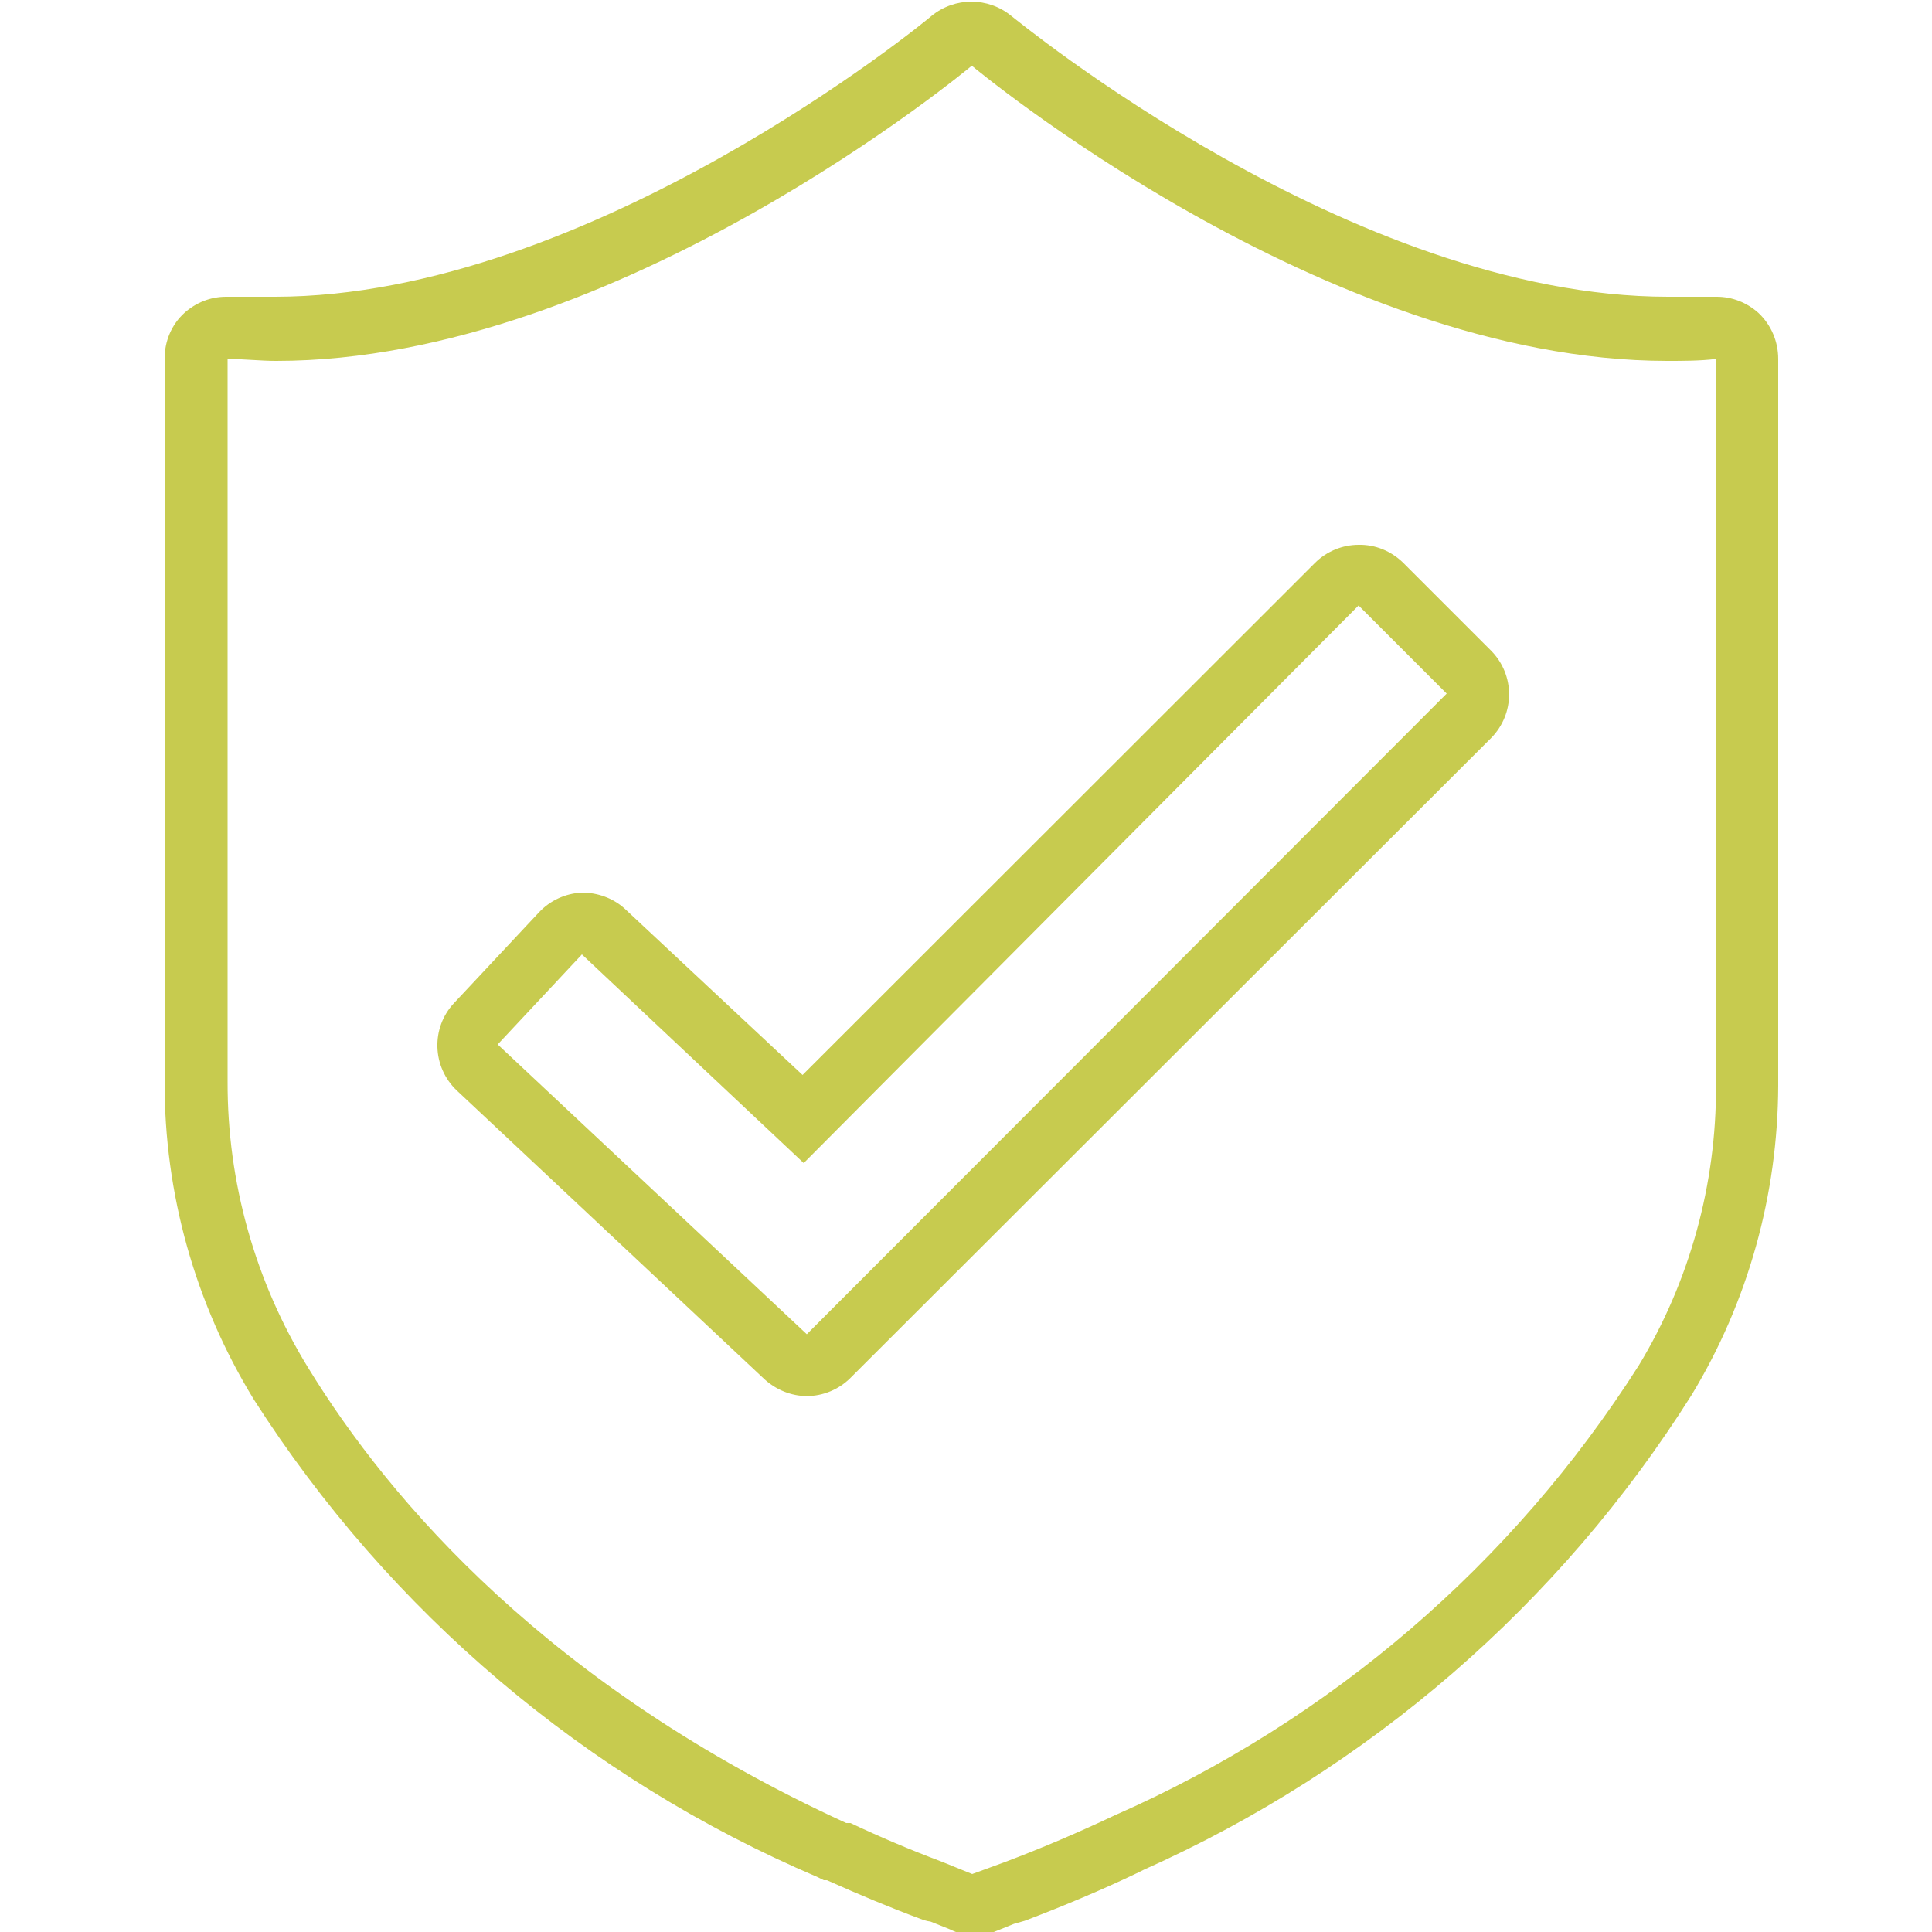 <svg viewBox="0 0 50 50" version="1.1" xmlns="http://www.w3.org/2000/svg" id="Layer_1">
  
  <defs>
    <style>
      .st0 {
        fill: #c7cb4f;
      }
    </style>
  </defs>
  <path d="M21.16,48.58l.16.08h.08c.85.38,1.64.71,2.42,1,.08.03.17.06.26.07l.5.2c.18.09.38.15.58.17.21,0,.42-.04.61-.12l.47-.19.28-.08c1-.38,2-.8,2.94-1.25l.14-.07c5.84-2.61,10.77-6.88,14.18-12.29,1.46-2.41,2.23-5.18,2.24-8V9.29c0-.45-.18-.88-.51-1.19-.3-.27-.68-.42-1.08-.42h-1.26C34.98,7.68,26.27.48,26.17.41c-.6-.49-1.46-.49-2.06,0-.12.11-8.83,7.27-17,7.27h-1.26c-.4,0-.78.15-1.08.42-.33.3-.51.73-.51,1.18v18.7c-.01,2.91.79,5.76,2.31,8.24,3.51,5.49,8.59,9.8,14.59,12.36ZM5.89,9.29c.42,0,.84.05,1.26.05,8.87,0,18-7.64,18-7.64,0,0,9.14,7.64,18,7.64.42,0,.84,0,1.26-.05v18.81c.01,2.55-.68,5.06-2,7.24-3.27,5.14-7.99,9.19-13.56,11.64h0c-.91.43-1.86.84-2.87,1.22h0l-.82.3-.79-.32h0c-.82-.31-1.6-.64-2.36-1h-.11c-7.66-3.51-11.8-8.31-13.93-11.79-1.37-2.23-2.09-4.8-2.08-7.41V9.29Z" class="st0"></path>
  <path d="M19.79,35.7c.3.27.69.43,1.09.43.42,0,.83-.17,1.13-.47l16.58-16.56c.62-.63.62-1.63,0-2.26l-2.28-2.28c-.31-.3-.72-.47-1.15-.46-.42,0-.83.17-1.13.47l-13.26,13.25-4.61-4.31c-.3-.27-.7-.41-1.1-.41h0c-.42.02-.82.2-1.11.51l-2.2,2.35c-.6.64-.57,1.65.07,2.26l7.97,7.48ZM15.06,24.7l5.74,5.4,14.36-14.43,2.28,2.28-16.56,16.58-8-7.5,2.18-2.33Z" class="st0"></path>
</svg>